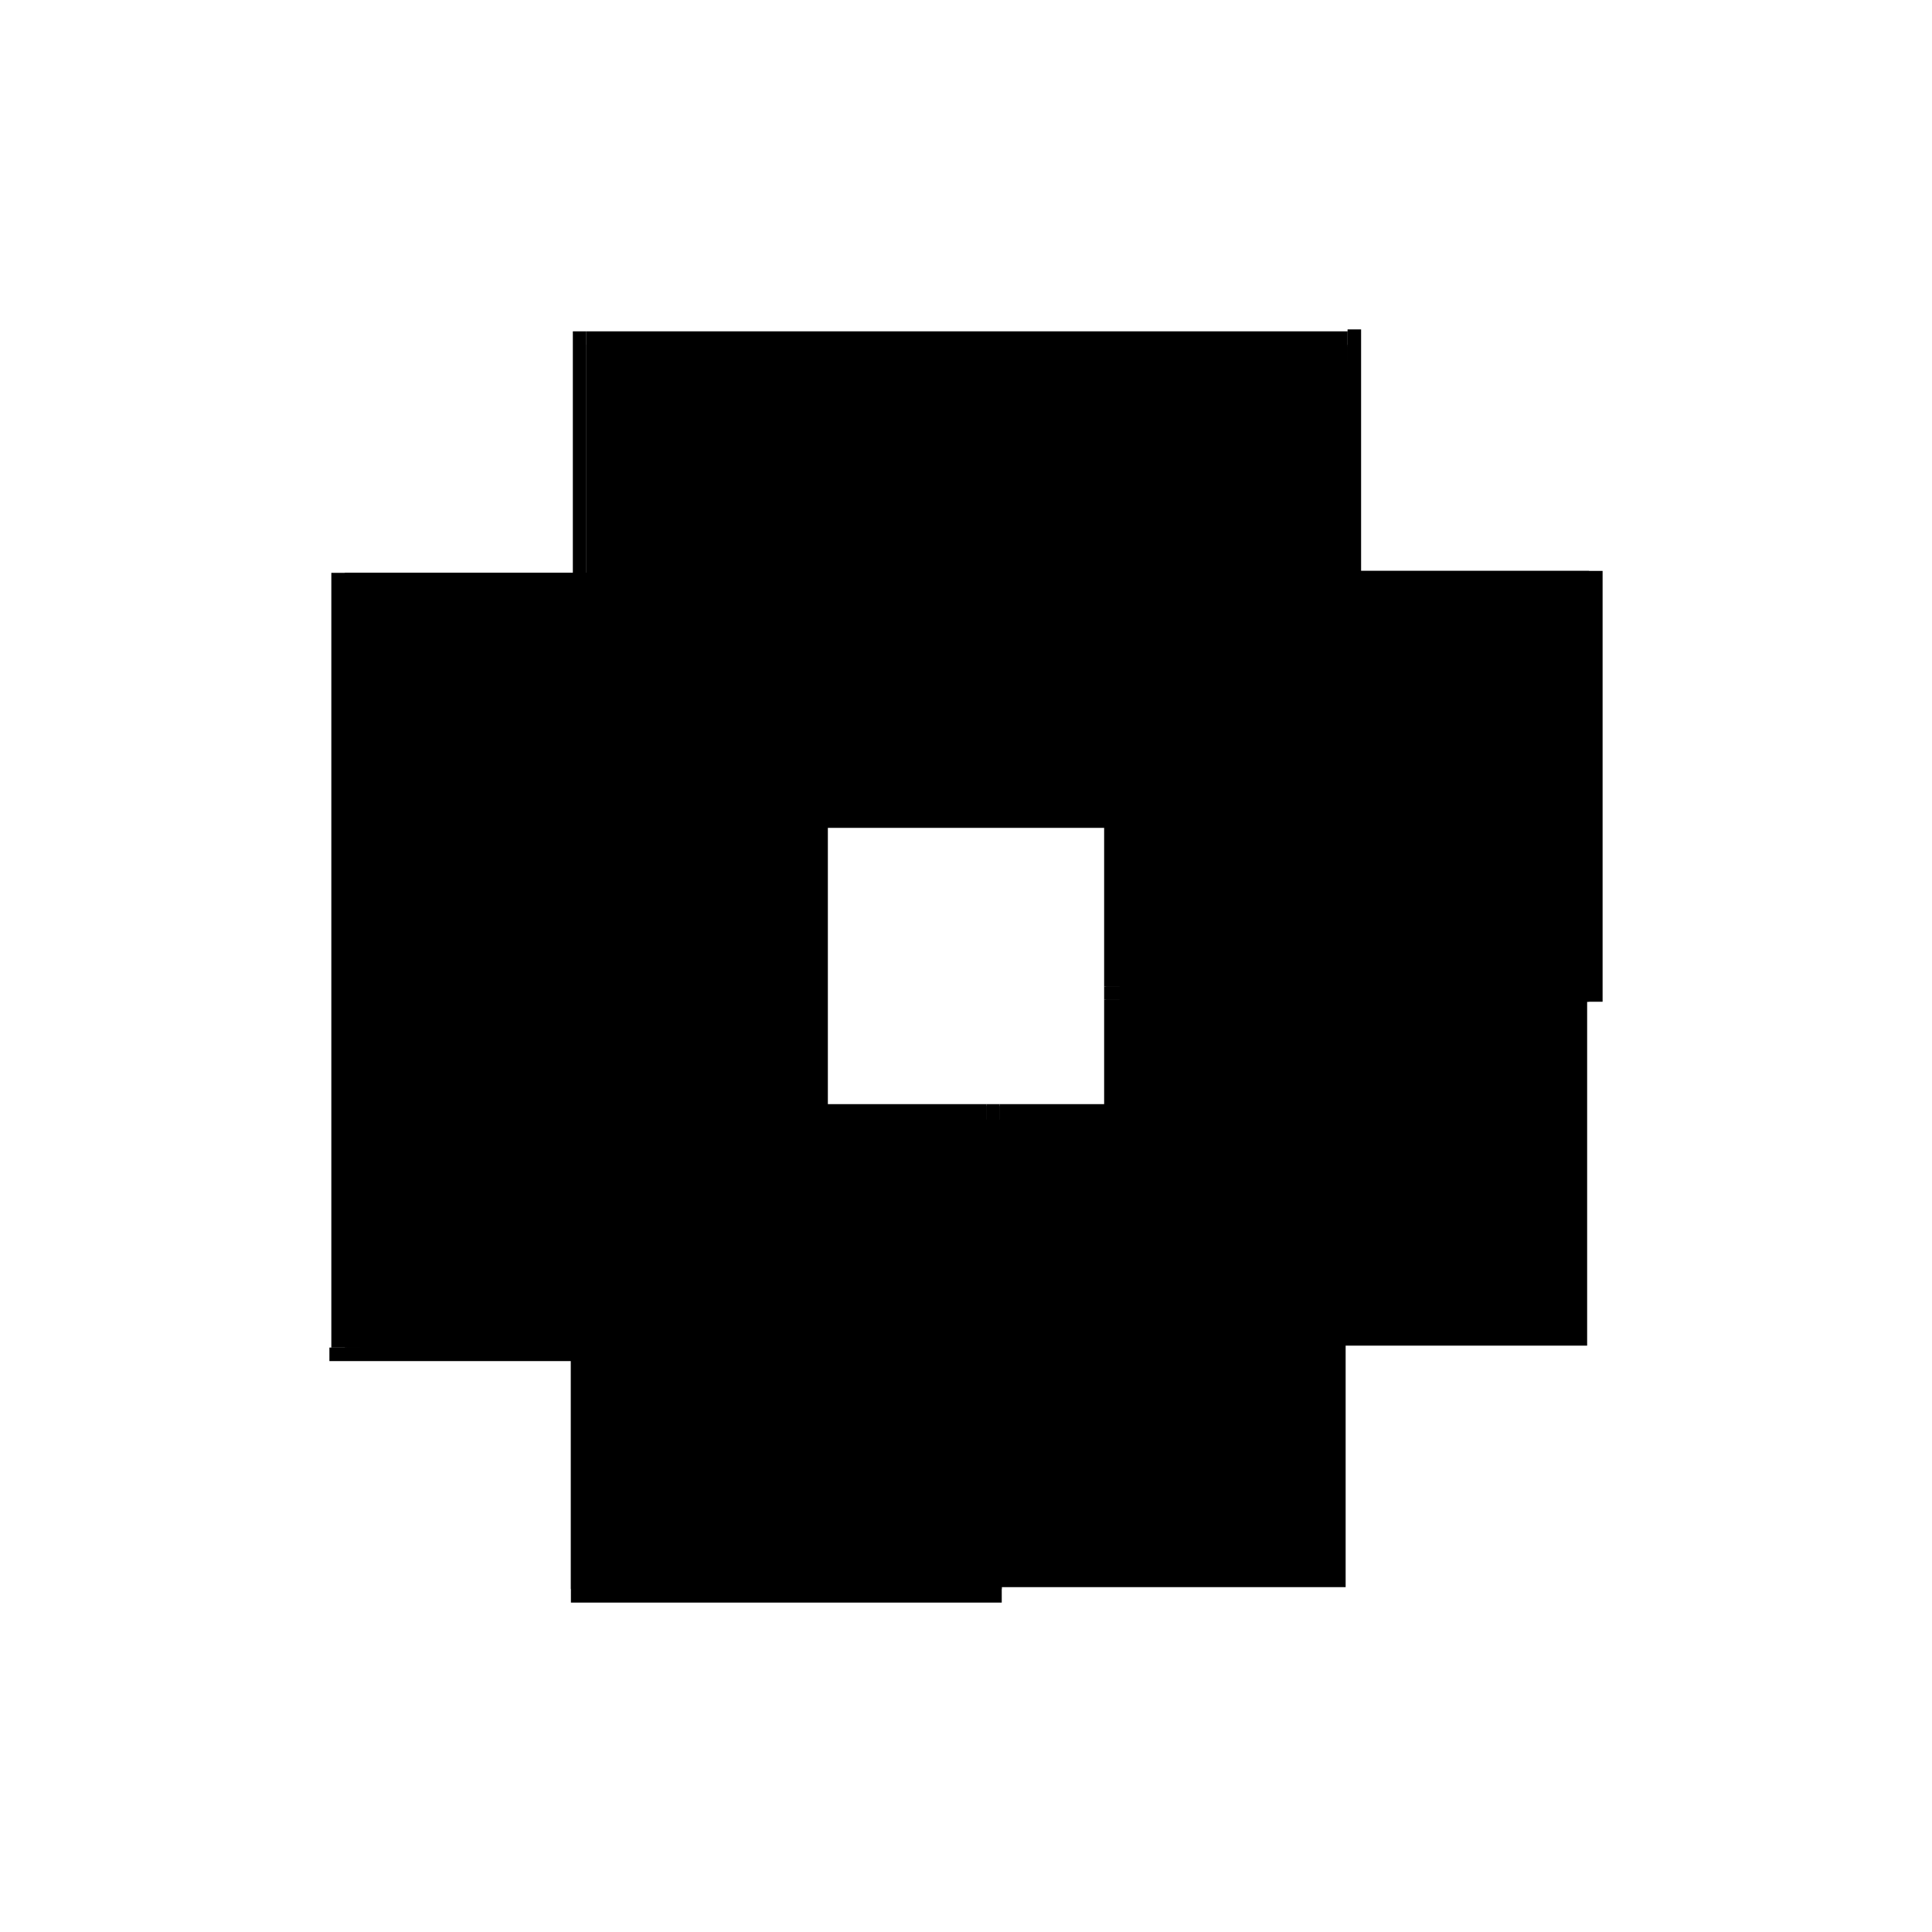 <?xml version="1.0" encoding="utf-8" ?>
<svg xmlns="http://www.w3.org/2000/svg" xmlns:ev="http://www.w3.org/2001/xml-events" xmlns:xlink="http://www.w3.org/1999/xlink" baseProfile="full" height="100%" version="1.1" viewBox="-1,-1,2,2" width="100%">
  <defs>
    <style type="text/css"><![CDATA[.vectorEffectClass {vector-effect: non-scaling-stroke;}]]></style>
  </defs>
  <line class="vectorEffectClass" fill="none" stroke="black" stroke-width="0.5" x1="-0.407" x2="-0.407" y1="0.395" y2="-0.407"/>
  <line class="vectorEffectClass" fill="none" stroke="black" stroke-width="0.5" x1="-0.393" x2="0.395" y1="-0.407" y2="-0.407"/>
  <line class="vectorEffectClass" fill="none" stroke="black" stroke-width="0.5" x1="-0.393" x2="-0.393" y1="0.393" y2="-0.393"/>
  <line class="vectorEffectClass" fill="none" stroke="black" stroke-width="0.5" x1="-0.393" x2="0.393" y1="-0.393" y2="-0.393"/>
  <line class="vectorEffectClass" fill="none" stroke="black" stroke-width="0.5" x1="-0.409" x2="0.037" y1="0.409" y2="0.409"/>
  <line class="vectorEffectClass" fill="none" stroke="black" stroke-width="0.5" x1="0.409" x2="0.409" y1="0.037" y2="-0.409"/>
  <line class="vectorEffectClass" fill="none" stroke="black" stroke-width="0.5" x1="-0.377" x2="0.021" y1="0.395" y2="0.395"/>
  <line class="vectorEffectClass" fill="none" stroke="black" stroke-width="0.5" x1="0.393" x2="0.393" y1="0.021" y2="-0.377"/>
  <line class="vectorEffectClass" fill="none" stroke="black" stroke-width="0.5" x1="-0.377" x2="0.021" y1="0.393" y2="0.393"/>
  <line class="vectorEffectClass" fill="none" stroke="black" stroke-width="0.5" x1="0.395" x2="0.395" y1="0.021" y2="-0.377"/>
  <line class="vectorEffectClass" fill="none" stroke="black" stroke-width="0.5" x1="0.393" x2="0.393" y1="0.393" y2="0.035"/>
  <line class="vectorEffectClass" fill="none" stroke="black" stroke-width="0.5" x1="0.035" x2="0.393" y1="0.393" y2="0.393"/>
  <line class="vectorEffectClass" fill="none" stroke="black" stroke-width="0.5" x1="-0.391" x2="-0.377" y1="0.395" y2="0.395"/>
  <line class="vectorEffectClass" fill="none" stroke="black" stroke-width="0.5" x1="0.393" x2="0.393" y1="-0.377" y2="-0.391"/>
  <line class="vectorEffectClass" fill="none" stroke="black" stroke-width="0.5" x1="-0.391" x2="-0.377" y1="0.393" y2="0.393"/>
  <line class="vectorEffectClass" fill="none" stroke="black" stroke-width="0.5" x1="0.395" x2="0.395" y1="-0.377" y2="-0.391"/>
  <line class="vectorEffectClass" fill="none" stroke="black" stroke-width="0.5" x1="0.021" x2="0.035" y1="0.395" y2="0.395"/>
  <line class="vectorEffectClass" fill="none" stroke="black" stroke-width="0.5" x1="0.393" x2="0.393" y1="0.035" y2="0.021"/>
  <line class="vectorEffectClass" fill="none" stroke="black" stroke-width="0.5" x1="0.021" x2="0.035" y1="0.393" y2="0.393"/>
  <line class="vectorEffectClass" fill="none" stroke="black" stroke-width="0.5" x1="0.395" x2="0.395" y1="0.035" y2="0.021"/>
  <line class="vectorEffectClass" fill="none" stroke="black" stroke-width="0.5" x1="-0.409" x2="-0.409" y1="0.409" y2="0.395"/>
  <line class="vectorEffectClass" fill="none" stroke="black" stroke-width="0.5" x1="0.037" x2="0.037" y1="0.409" y2="0.395"/>
  <line class="vectorEffectClass" fill="none" stroke="black" stroke-width="0.5" x1="-0.407" x2="-0.393" y1="0.395" y2="0.395"/>
  <line class="vectorEffectClass" fill="none" stroke="black" stroke-width="0.5" x1="-0.393" x2="-0.393" y1="-0.393" y2="-0.407"/>
  <line class="vectorEffectClass" fill="none" stroke="black" stroke-width="0.5" x1="-0.407" x2="-0.393" y1="0.402" y2="0.402"/>
  <line class="vectorEffectClass" fill="none" stroke="black" stroke-width="0.5" x1="-0.407" x2="-0.393" y1="-0.407" y2="-0.407"/>
  <line class="vectorEffectClass" fill="none" stroke="black" stroke-width="0.5" x1="0.402" x2="0.402" y1="-0.393" y2="-0.407"/>
  <line class="vectorEffectClass" fill="none" stroke="black" stroke-width="0.5" x1="0.395" x2="0.395" y1="-0.393" y2="-0.407"/>
  <line class="vectorEffectClass" fill="none" stroke="black" stroke-width="0.5" x1="0.395" x2="0.409" y1="0.037" y2="0.037"/>
  <line class="vectorEffectClass" fill="none" stroke="black" stroke-width="0.5" x1="0.395" x2="0.409" y1="-0.409" y2="-0.409"/>
  <line class="vectorEffectClass" fill="none" stroke="black" stroke-width="0.5" x1="-0.407" x2="-0.407" y1="0.402" y2="0.395"/>
  <line class="vectorEffectClass" fill="none" stroke="black" stroke-width="0.5" x1="-0.393" x2="-0.393" y1="0.402" y2="0.395"/>
  <line class="vectorEffectClass" fill="none" stroke="black" stroke-width="0.5" x1="0.395" x2="0.402" y1="-0.407" y2="-0.407"/>
  <line class="vectorEffectClass" fill="none" stroke="black" stroke-width="0.5" x1="0.395" x2="0.402" y1="-0.393" y2="-0.393"/>
  <line class="vectorEffectClass" fill="none" stroke="black" stroke-width="0.5" x1="-0.393" x2="-0.393" y1="0.395" y2="0.393"/>
  <line class="vectorEffectClass" fill="none" stroke="black" stroke-width="0.5" x1="-0.409" x2="-0.407" y1="0.395" y2="0.395"/>
  <line class="vectorEffectClass" fill="none" stroke="black" stroke-width="0.5" x1="-0.393" x2="-0.391" y1="0.395" y2="0.395"/>
  <line class="vectorEffectClass" fill="none" stroke="black" stroke-width="0.5" x1="0.393" x2="0.393" y1="-0.391" y2="-0.393"/>
  <line class="vectorEffectClass" fill="none" stroke="black" stroke-width="0.5" x1="-0.393" x2="-0.391" y1="0.393" y2="0.393"/>
  <line class="vectorEffectClass" fill="none" stroke="black" stroke-width="0.5" x1="0.393" x2="0.395" y1="-0.393" y2="-0.393"/>
  <line class="vectorEffectClass" fill="none" stroke="black" stroke-width="0.5" x1="-0.391" x2="-0.391" y1="0.395" y2="0.393"/>
  <line class="vectorEffectClass" fill="none" stroke="black" stroke-width="0.5" x1="-0.377" x2="-0.377" y1="0.395" y2="0.393"/>
  <line class="vectorEffectClass" fill="none" stroke="black" stroke-width="0.5" x1="0.021" x2="0.021" y1="0.395" y2="0.393"/>
  <line class="vectorEffectClass" fill="none" stroke="black" stroke-width="0.5" x1="0.035" x2="0.035" y1="0.395" y2="0.393"/>
  <line class="vectorEffectClass" fill="none" stroke="black" stroke-width="0.5" x1="0.395" x2="0.395" y1="-0.391" y2="-0.393"/>
  <line class="vectorEffectClass" fill="none" stroke="black" stroke-width="0.5" x1="0.395" x2="0.395" y1="-0.407" y2="-0.409"/>
  <line class="vectorEffectClass" fill="none" stroke="black" stroke-width="0.5" x1="0.393" x2="0.395" y1="-0.377" y2="-0.377"/>
  <line class="vectorEffectClass" fill="none" stroke="black" stroke-width="0.5" x1="0.393" x2="0.395" y1="-0.391" y2="-0.391"/>
  <line class="vectorEffectClass" fill="none" stroke="black" stroke-width="0.5" x1="0.393" x2="0.395" y1="0.035" y2="0.035"/>
  <line class="vectorEffectClass" fill="none" stroke="black" stroke-width="0.5" x1="0.393" x2="0.395" y1="0.021" y2="0.021"/>
  <line class="vectorEffectClass" fill="none" stroke="black" stroke-width="0.5" x1="0.035" x2="0.037" y1="0.395" y2="0.395"/>
  <line class="vectorEffectClass" fill="none" stroke="black" stroke-width="0.5" x1="0.395" x2="0.395" y1="0.037" y2="0.035"/>
</svg>
